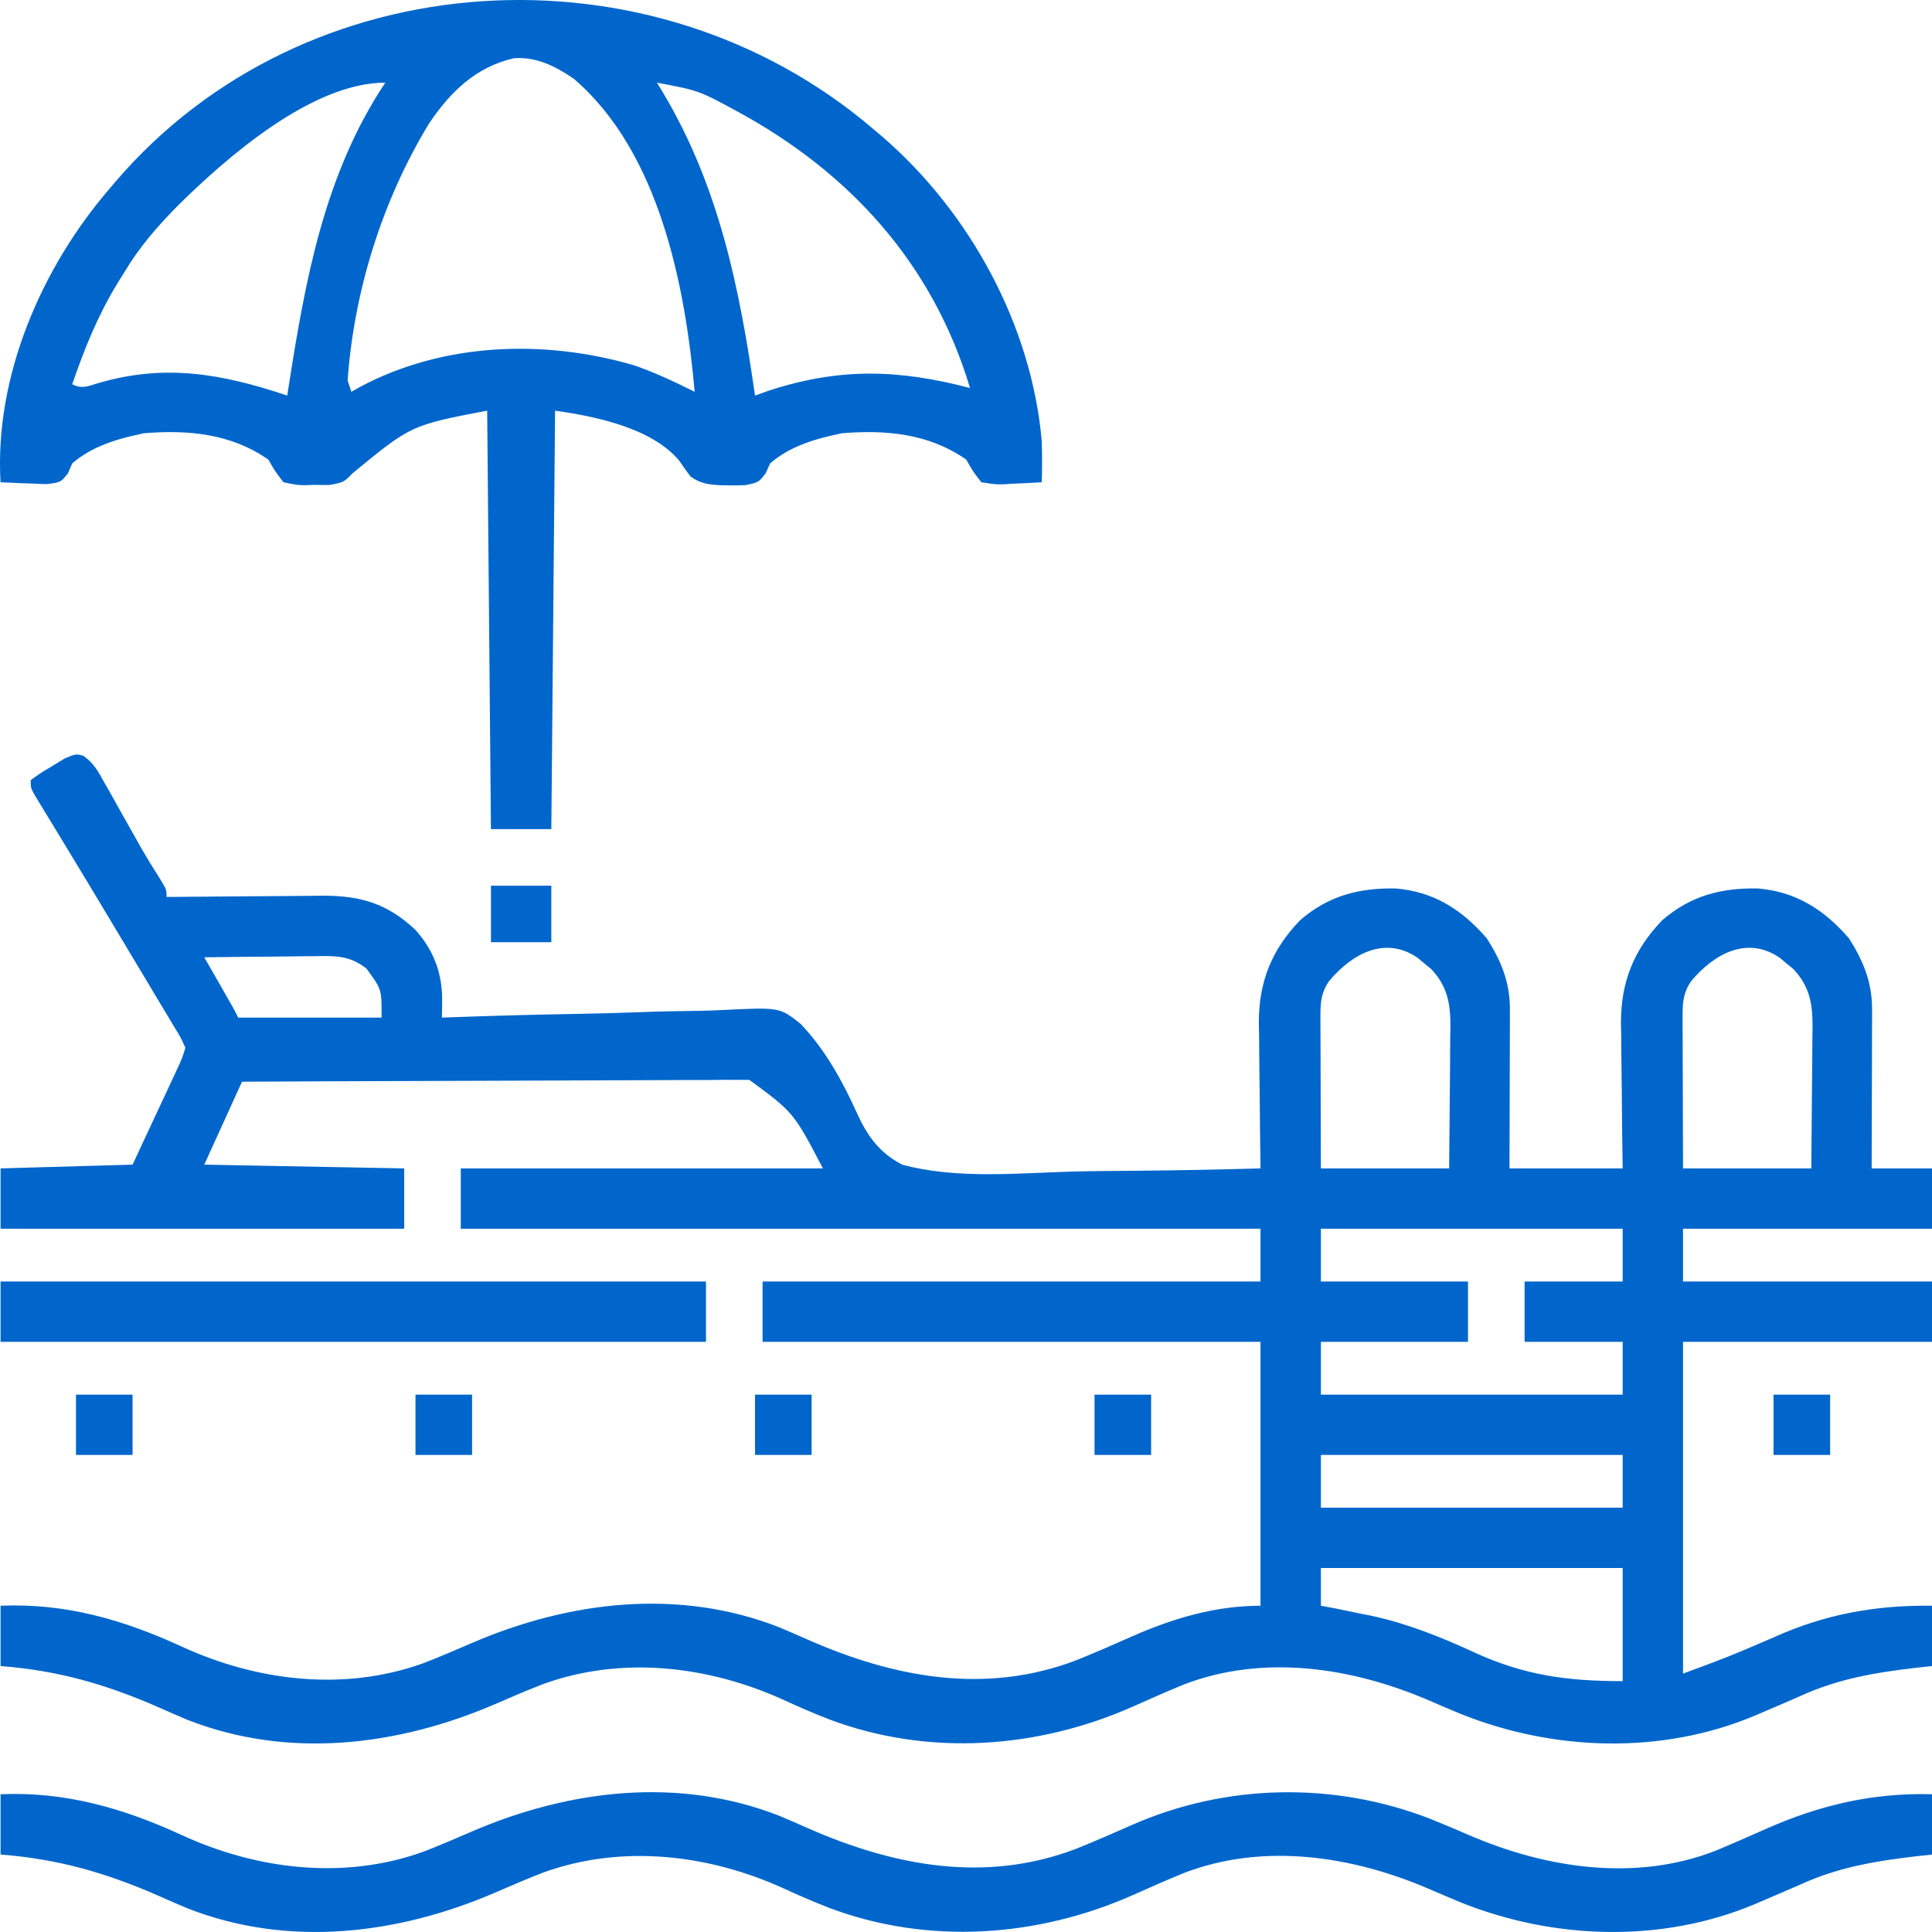<svg width="55" height="55" viewBox="0 0 55 55" fill="none" xmlns="http://www.w3.org/2000/svg">
<path d="M2.375 21.518C2.671 21.726 2.792 21.957 2.968 22.273C3.037 22.394 3.106 22.515 3.177 22.64C3.249 22.769 3.32 22.898 3.392 23.026C3.532 23.276 3.673 23.526 3.814 23.775C3.881 23.893 3.947 24.012 4.015 24.134C4.178 24.417 4.347 24.693 4.523 24.967C4.741 25.32 4.741 25.32 4.741 25.535C4.839 25.534 4.839 25.534 4.938 25.533C5.619 25.526 6.301 25.521 6.982 25.517C7.236 25.516 7.49 25.514 7.743 25.511C8.109 25.507 8.475 25.505 8.841 25.503C8.954 25.502 9.066 25.5 9.182 25.498C10.275 25.498 11.035 25.723 11.834 26.48C12.357 27.068 12.599 27.731 12.587 28.513C12.586 28.599 12.585 28.685 12.584 28.773C12.583 28.838 12.582 28.903 12.58 28.969C12.702 28.965 12.824 28.96 12.95 28.956C14.103 28.914 15.255 28.884 16.409 28.864C17.002 28.853 17.595 28.839 18.187 28.816C18.761 28.793 19.333 28.781 19.907 28.776C20.124 28.772 20.342 28.765 20.559 28.754C22.201 28.673 22.201 28.673 22.805 29.16C23.492 29.888 23.977 30.763 24.388 31.671C24.69 32.335 25.023 32.81 25.682 33.155C27.218 33.57 28.95 33.399 30.522 33.352C31.127 33.337 31.732 33.333 32.337 33.329C33.52 33.319 34.702 33.295 35.884 33.262C35.883 33.202 35.883 33.141 35.882 33.079C35.872 32.443 35.865 31.808 35.861 31.172C35.859 30.935 35.856 30.699 35.852 30.462C35.847 30.12 35.844 29.779 35.843 29.437C35.839 29.28 35.839 29.28 35.836 29.121C35.835 27.949 36.199 27.04 37.011 26.197C37.821 25.498 38.68 25.277 39.727 25.292C40.818 25.382 41.62 25.896 42.328 26.715C42.737 27.357 42.986 27.967 42.984 28.73C42.984 28.831 42.984 28.932 42.984 29.036C42.984 29.144 42.983 29.252 42.983 29.363C42.983 29.53 42.983 29.53 42.982 29.701C42.982 30.056 42.98 30.412 42.979 30.767C42.978 31.008 42.978 31.249 42.977 31.49C42.976 32.081 42.974 32.672 42.972 33.262C44.035 33.262 45.099 33.262 46.194 33.262C46.189 32.912 46.184 32.561 46.179 32.2C46.175 31.858 46.173 31.515 46.17 31.172C46.168 30.935 46.165 30.699 46.162 30.462C46.156 30.12 46.154 29.779 46.152 29.437C46.149 29.28 46.149 29.28 46.145 29.121C46.145 27.949 46.509 27.04 47.32 26.197C48.13 25.498 48.989 25.277 50.036 25.292C51.127 25.382 51.93 25.896 52.638 26.715C53.046 27.357 53.296 27.967 53.294 28.73C53.294 28.831 53.294 28.932 53.294 29.036C53.294 29.144 53.293 29.252 53.292 29.363C53.292 29.53 53.292 29.53 53.292 29.701C53.291 30.056 53.29 30.412 53.289 30.767C53.288 31.008 53.288 31.249 53.287 31.49C53.286 32.081 53.284 32.672 53.282 33.262C53.849 33.262 54.416 33.262 55 33.262C55 33.829 55 34.395 55 34.979C52.661 34.979 50.322 34.979 47.912 34.979C47.912 35.475 47.912 35.971 47.912 36.482C50.251 36.482 52.59 36.482 55 36.482C55 37.049 55 37.615 55 38.199C52.661 38.199 50.322 38.199 47.912 38.199C47.912 41.316 47.912 44.432 47.912 47.644C49.225 47.158 49.225 47.158 50.496 46.611C51.959 45.95 53.398 45.692 55 45.712C55 46.278 55 46.845 55 47.429C54.846 47.446 54.691 47.463 54.532 47.48C53.36 47.618 52.322 47.793 51.241 48.287C50.9 48.437 50.557 48.584 50.215 48.73C50.127 48.768 50.039 48.805 49.949 48.844C47.296 49.956 44.229 49.853 41.58 48.79C41.282 48.667 40.986 48.54 40.69 48.412C38.508 47.471 35.974 47.076 33.689 47.959C33.203 48.16 32.723 48.372 32.243 48.586C29.532 49.785 26.438 50.003 23.635 48.958C23.2 48.79 22.773 48.607 22.35 48.412C20.215 47.43 17.734 47.124 15.476 47.937C15.011 48.116 14.553 48.313 14.096 48.512C11.323 49.706 8.204 50.087 5.332 48.958C5.062 48.845 4.794 48.728 4.526 48.609C3.034 47.952 1.656 47.555 0.016 47.429C0.016 46.862 0.016 46.295 0.016 45.712C1.865 45.634 3.511 46.11 5.174 46.875C7.308 47.857 9.789 48.163 12.047 47.35C12.512 47.17 12.97 46.974 13.428 46.775C16.201 45.58 19.319 45.2 22.192 46.329C22.462 46.442 22.73 46.559 22.997 46.678C25.45 47.758 28.053 48.253 30.641 47.263C31.175 47.049 31.701 46.818 32.226 46.585C33.396 46.071 34.595 45.712 35.884 45.712C35.884 43.233 35.884 40.753 35.884 38.199C31.206 38.199 26.529 38.199 21.709 38.199C21.709 37.632 21.709 37.066 21.709 36.482C26.387 36.482 31.065 36.482 35.884 36.482C35.884 35.986 35.884 35.49 35.884 34.979C28.371 34.979 20.858 34.979 13.117 34.979C13.117 34.413 13.117 33.846 13.117 33.262C16.52 33.262 19.922 33.262 23.427 33.262C22.592 31.667 22.592 31.667 21.332 30.741C21.17 30.742 21.17 30.742 21.004 30.742C20.818 30.741 20.818 30.741 20.628 30.74C20.491 30.742 20.355 30.744 20.214 30.745C20.069 30.745 19.924 30.745 19.779 30.745C19.385 30.745 18.992 30.747 18.598 30.75C18.186 30.753 17.775 30.753 17.363 30.754C16.584 30.755 15.805 30.759 15.025 30.763C14.138 30.768 13.251 30.77 12.364 30.772C10.539 30.777 8.714 30.784 6.889 30.794C6.534 31.573 6.18 32.352 5.815 33.155C7.693 33.19 9.571 33.226 11.507 33.262C11.507 33.829 11.507 34.395 11.507 34.979C7.715 34.979 3.923 34.979 0.016 34.979C0.016 34.413 0.016 33.846 0.016 33.262C1.876 33.209 1.876 33.209 3.774 33.155C4.002 32.666 4.231 32.176 4.466 31.672C4.538 31.518 4.609 31.365 4.684 31.206C4.74 31.085 4.796 30.963 4.855 30.839C4.912 30.714 4.97 30.59 5.03 30.462C5.176 30.152 5.176 30.152 5.278 29.828C5.141 29.524 5.141 29.524 4.934 29.191C4.897 29.128 4.86 29.066 4.822 29.001C4.7 28.795 4.576 28.59 4.452 28.386C4.367 28.244 4.283 28.101 4.198 27.959C3.989 27.607 3.778 27.256 3.566 26.905C3.407 26.64 3.248 26.374 3.089 26.108C2.661 25.393 2.231 24.68 1.798 23.968C1.708 23.82 1.708 23.82 1.616 23.668C1.5 23.477 1.384 23.286 1.267 23.095C1.216 23.01 1.164 22.925 1.111 22.838C1.066 22.762 1.02 22.687 0.973 22.61C0.875 22.423 0.875 22.423 0.875 22.208C1.142 22.015 1.142 22.015 1.492 21.805C1.607 21.735 1.722 21.665 1.84 21.593C2.163 21.457 2.163 21.457 2.375 21.518ZM37.839 27.926C37.613 28.249 37.589 28.531 37.59 28.913C37.59 29.009 37.59 29.106 37.59 29.206C37.591 29.309 37.592 29.413 37.592 29.521C37.592 29.627 37.593 29.734 37.593 29.844C37.593 30.185 37.595 30.526 37.596 30.868C37.596 31.099 37.597 31.33 37.597 31.561C37.599 32.128 37.601 32.695 37.603 33.262C38.808 33.262 40.013 33.262 41.254 33.262C41.261 32.586 41.268 31.91 41.272 31.234C41.273 31.004 41.276 30.774 41.278 30.545C41.282 30.214 41.284 29.883 41.285 29.552C41.287 29.45 41.289 29.347 41.291 29.242C41.291 28.578 41.216 28.096 40.747 27.589C40.684 27.538 40.621 27.486 40.556 27.433C40.493 27.381 40.43 27.328 40.365 27.273C39.423 26.617 38.469 27.172 37.839 27.926ZM48.148 27.926C47.923 28.249 47.899 28.531 47.9 28.913C47.9 29.009 47.9 29.106 47.9 29.206C47.901 29.309 47.901 29.413 47.902 29.521C47.902 29.627 47.902 29.734 47.902 29.844C47.903 30.185 47.904 30.526 47.906 30.868C47.906 31.099 47.907 31.33 47.907 31.561C47.908 32.128 47.91 32.695 47.912 33.262C49.117 33.262 50.322 33.262 51.564 33.262C51.571 32.586 51.577 31.91 51.581 31.234C51.583 31.004 51.585 30.774 51.588 30.545C51.592 30.214 51.594 29.883 51.595 29.552C51.597 29.45 51.598 29.347 51.6 29.242C51.6 28.578 51.525 28.096 51.057 27.589C50.994 27.538 50.931 27.486 50.865 27.433C50.802 27.381 50.739 27.328 50.674 27.273C49.733 26.617 48.779 27.172 48.148 27.926ZM5.815 27.252C5.876 27.358 5.936 27.464 5.999 27.573C6.079 27.712 6.158 27.851 6.238 27.99C6.278 28.06 6.318 28.13 6.359 28.202C6.662 28.73 6.662 28.73 6.781 28.969C8.128 28.969 9.475 28.969 10.862 28.969C10.868 28.165 10.868 28.165 10.433 27.574C9.953 27.195 9.535 27.209 8.951 27.221C8.816 27.221 8.816 27.221 8.678 27.222C8.393 27.224 8.107 27.228 7.822 27.232C7.627 27.234 7.433 27.235 7.239 27.236C6.764 27.24 6.29 27.245 5.815 27.252ZM37.603 34.979C37.603 35.475 37.603 35.971 37.603 36.482C38.985 36.482 40.367 36.482 41.791 36.482C41.791 37.049 41.791 37.615 41.791 38.199C40.409 38.199 39.027 38.199 37.603 38.199C37.603 38.695 37.603 39.191 37.603 39.702C40.438 39.702 43.273 39.702 46.194 39.702C46.194 39.206 46.194 38.71 46.194 38.199C45.273 38.199 44.351 38.199 43.402 38.199C43.402 37.632 43.402 37.066 43.402 36.482C44.323 36.482 45.245 36.482 46.194 36.482C46.194 35.986 46.194 35.49 46.194 34.979C43.359 34.979 40.524 34.979 37.603 34.979ZM37.603 41.419C37.603 41.915 37.603 42.41 37.603 42.921C40.438 42.921 43.273 42.921 46.194 42.921C46.194 42.425 46.194 41.93 46.194 41.419C43.359 41.419 40.524 41.419 37.603 41.419ZM37.603 44.638C37.603 44.993 37.603 45.347 37.603 45.712C37.744 45.738 37.886 45.765 38.032 45.792C38.247 45.837 38.462 45.881 38.677 45.926C38.798 45.95 38.919 45.974 39.044 45.998C40.079 46.226 41.008 46.596 41.97 47.041C43.401 47.695 44.608 47.858 46.194 47.858C46.194 46.796 46.194 45.733 46.194 44.638C43.359 44.638 40.524 44.638 37.603 44.638Z" fill="#0066CC"/>
<path d="M24.823 3.641C24.926 3.728 25.029 3.815 25.135 3.905C27.619 6.062 29.362 9.255 29.656 12.549C29.669 12.943 29.67 13.335 29.656 13.729C29.378 13.747 29.101 13.76 28.823 13.77C28.745 13.775 28.667 13.78 28.586 13.786C28.355 13.792 28.355 13.792 27.937 13.729C27.699 13.423 27.699 13.423 27.508 13.085C26.444 12.341 25.226 12.231 23.964 12.334C23.225 12.488 22.5 12.692 21.923 13.193C21.882 13.284 21.841 13.376 21.798 13.47C21.601 13.729 21.601 13.729 21.22 13.812C21.07 13.818 20.919 13.819 20.769 13.817C20.691 13.816 20.612 13.815 20.531 13.814C20.186 13.797 19.938 13.77 19.656 13.563C19.544 13.415 19.437 13.264 19.334 13.111C18.544 12.176 16.947 11.854 15.802 11.69C15.767 15.622 15.731 19.553 15.695 23.603C15.128 23.603 14.561 23.603 13.976 23.603C13.941 19.672 13.905 15.741 13.869 11.69C11.7 12.105 11.7 12.105 10.033 13.477C9.788 13.729 9.788 13.729 9.385 13.805C9.233 13.807 9.081 13.806 8.929 13.803C8.853 13.806 8.776 13.809 8.697 13.812C8.473 13.811 8.473 13.811 8.07 13.729C7.833 13.421 7.833 13.421 7.64 13.085C6.576 12.341 5.358 12.231 4.096 12.334C3.358 12.488 2.633 12.692 2.056 13.193C2.016 13.285 1.975 13.378 1.934 13.473C1.734 13.729 1.734 13.729 1.326 13.782C1.169 13.778 1.012 13.772 0.854 13.763C0.734 13.759 0.734 13.759 0.611 13.756C0.412 13.749 0.214 13.74 0.015 13.729C-0.161 10.711 1.184 7.611 3.13 5.358C3.203 5.272 3.203 5.272 3.278 5.183C8.691 -1.151 18.541 -1.697 24.823 3.641ZM12.211 3.52C10.883 5.711 10.079 8.272 9.896 10.832C9.931 10.938 9.966 11.044 10.003 11.154C10.113 11.091 10.113 11.091 10.224 11.028C12.607 9.749 15.488 9.65 18.057 10.402C18.651 10.608 19.213 10.873 19.776 11.154C19.507 8.129 18.77 4.332 16.339 2.246C15.82 1.888 15.272 1.61 14.628 1.658C13.534 1.912 12.818 2.619 12.211 3.52ZM5.076 5.841C4.498 6.426 3.984 7.012 3.559 7.719C3.489 7.831 3.419 7.943 3.347 8.059C2.788 8.975 2.404 9.925 2.056 10.939C2.346 11.084 2.509 10.991 2.808 10.903C4.709 10.349 6.326 10.641 8.177 11.261C8.197 11.131 8.197 11.131 8.218 10.998C8.692 7.966 9.234 4.955 10.969 2.353C8.885 2.353 6.466 4.47 5.076 5.841ZM18.702 2.353C18.755 2.441 18.808 2.528 18.863 2.618C20.468 5.3 21.055 8.201 21.494 11.261C21.625 11.215 21.755 11.168 21.89 11.12C23.91 10.461 25.587 10.515 27.615 11.046C26.552 7.508 24.197 4.912 20.977 3.165C19.892 2.577 19.892 2.577 18.702 2.353Z" fill="#0066CC"/>
<path d="M0.016 51.078C1.865 51 3.511 51.476 5.174 52.241C7.308 53.223 9.789 53.529 12.047 52.716C12.512 52.537 12.97 52.34 13.428 52.141C16.201 50.947 19.319 50.566 22.192 51.695C22.462 51.808 22.73 51.925 22.997 52.044C25.45 53.124 28.053 53.619 30.641 52.629C31.175 52.415 31.701 52.184 32.226 51.952C34.91 50.772 37.979 50.715 40.715 51.778C41.085 51.926 41.452 52.082 41.818 52.241C44 53.182 46.535 53.577 48.819 52.694C49.305 52.493 49.785 52.281 50.265 52.068C51.805 51.386 53.308 51.033 55 51.078C55 51.644 55 52.211 55 52.795C54.846 52.812 54.691 52.829 54.532 52.846C53.36 52.985 52.322 53.159 51.241 53.654C50.9 53.803 50.557 53.95 50.215 54.096C50.083 54.152 50.083 54.152 49.949 54.21C47.296 55.322 44.229 55.219 41.58 54.156C41.282 54.033 40.986 53.906 40.69 53.778C38.508 52.837 35.974 52.442 33.689 53.326C33.203 53.526 32.723 53.738 32.243 53.952C29.532 55.151 26.438 55.369 23.635 54.324C23.2 54.156 22.773 53.973 22.35 53.778C20.215 52.796 17.734 52.49 15.476 53.303C15.011 53.483 14.553 53.679 14.096 53.878C11.323 55.073 8.204 55.453 5.332 54.324C5.062 54.211 4.794 54.094 4.526 53.975C3.034 53.318 1.656 52.921 0.016 52.795C0.016 52.228 0.016 51.662 0.016 51.078Z" fill="#0066CC"/>
<path d="M0.016 36.482C6.643 36.482 13.27 36.482 20.098 36.482C20.098 37.049 20.098 37.615 20.098 38.199C13.471 38.199 6.844 38.199 0.016 38.199C0.016 37.632 0.016 37.066 0.016 36.482Z" fill="#0066CC"/>
<path d="M50.489 39.702C51.021 39.702 51.552 39.702 52.1 39.702C52.1 40.268 52.1 40.835 52.1 41.419C51.569 41.419 51.037 41.419 50.489 41.419C50.489 40.852 50.489 40.285 50.489 39.702Z" fill="#0066CC"/>
<path d="M31.159 39.702C31.691 39.702 32.222 39.702 32.77 39.702C32.77 40.268 32.77 40.835 32.77 41.419C32.239 41.419 31.707 41.419 31.159 41.419C31.159 40.852 31.159 40.285 31.159 39.702Z" fill="#0066CC"/>
<path d="M21.494 39.702C22.026 39.702 22.557 39.702 23.105 39.702C23.105 40.268 23.105 40.835 23.105 41.419C22.573 41.419 22.042 41.419 21.494 41.419C21.494 40.852 21.494 40.285 21.494 39.702Z" fill="#0066CC"/>
<path d="M11.828 39.702C12.36 39.702 12.891 39.702 13.439 39.702C13.439 40.268 13.439 40.835 13.439 41.419C12.907 41.419 12.376 41.419 11.828 41.419C11.828 40.852 11.828 40.285 11.828 39.702Z" fill="#0066CC"/>
<path d="M2.163 39.702C2.695 39.702 3.226 39.702 3.774 39.702C3.774 40.268 3.774 40.835 3.774 41.419C3.242 41.419 2.711 41.419 2.163 41.419C2.163 40.852 2.163 40.285 2.163 39.702Z" fill="#0066CC"/>
<path d="M13.977 25.213C14.544 25.213 15.111 25.213 15.695 25.213C15.695 25.744 15.695 26.276 15.695 26.823C15.128 26.823 14.561 26.823 13.977 26.823C13.977 26.292 13.977 25.76 13.977 25.213Z" fill="#0066CC"/>
</svg>
